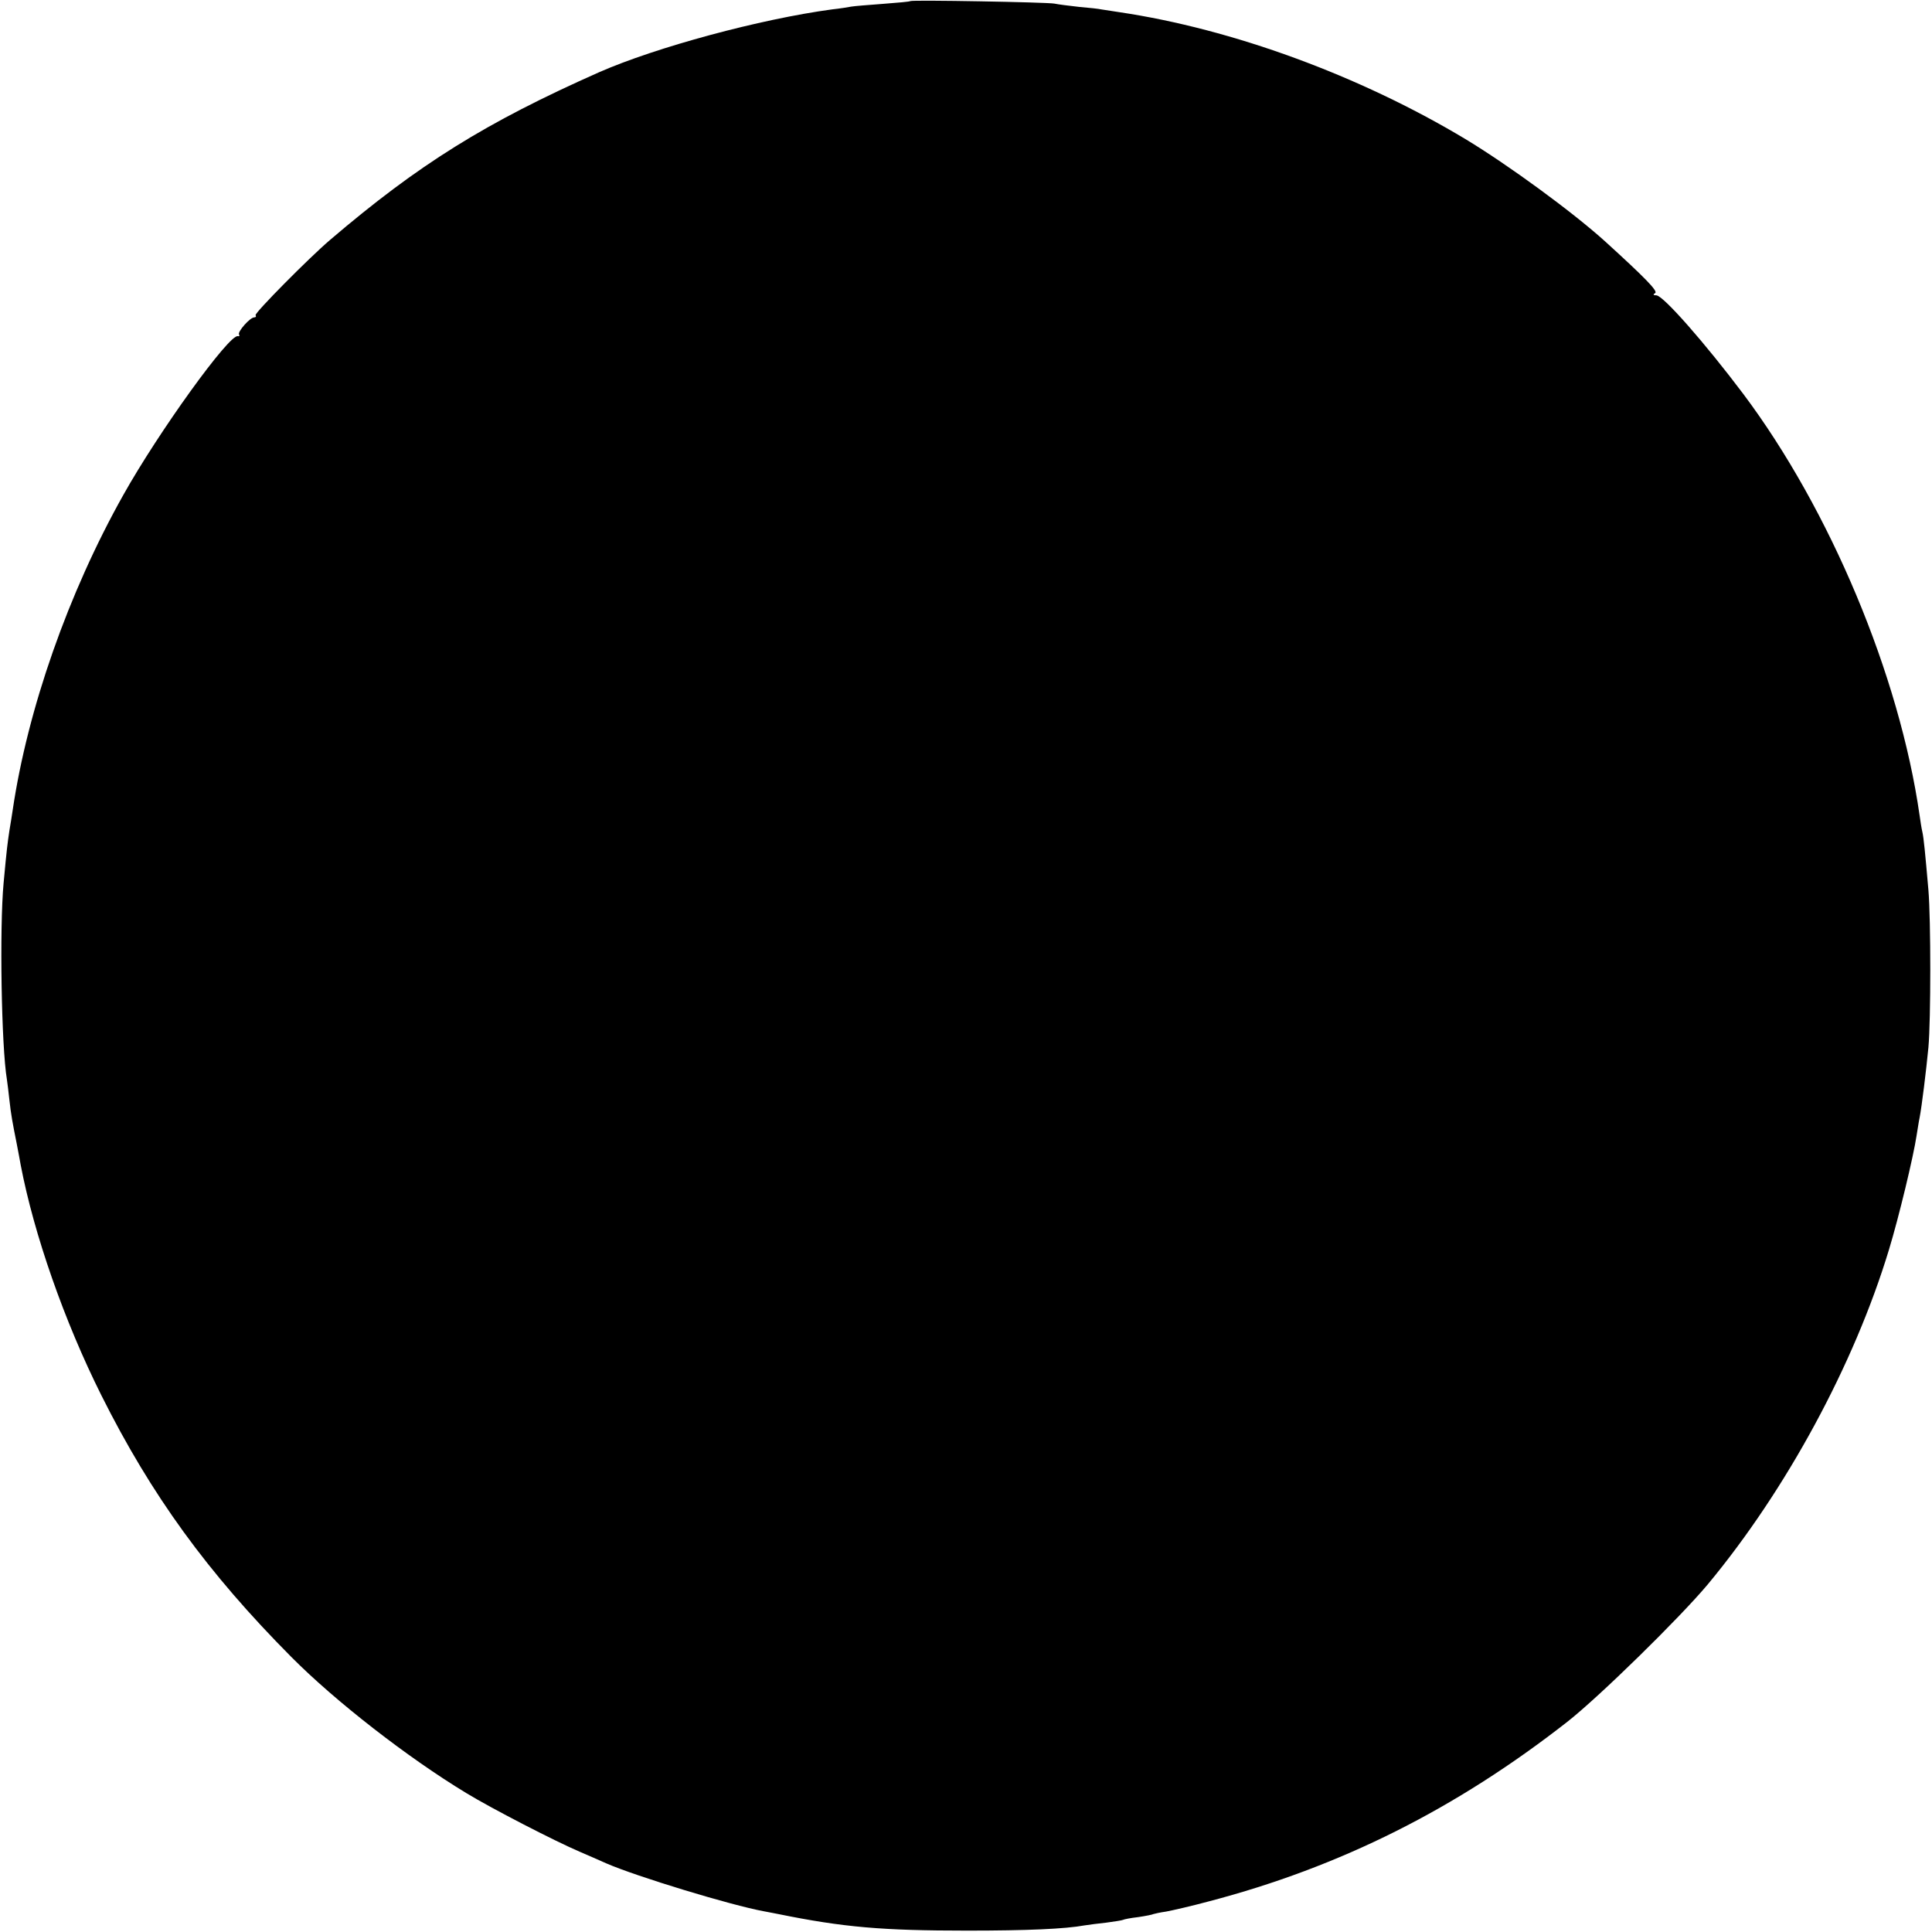 <?xml version="1.0" standalone="no"?>
<!DOCTYPE svg PUBLIC "-//W3C//DTD SVG 20010904//EN"
 "http://www.w3.org/TR/2001/REC-SVG-20010904/DTD/svg10.dtd">
<svg version="1.0" xmlns="http://www.w3.org/2000/svg"
 width="700pt" height="700pt" viewBox="0 0 700 700"
 preserveAspectRatio="xMidYMid meet">
<g transform="translate(0,700) scale(0.1,-0.1)"
fill="#000000" stroke="none">
<path d="M3298 6996 c-1 -2 -46 -6 -99 -10 -53 -4 -104 -8 -115 -10 -10 -2
-41 -7 -69 -10 -260 -35 -638 -137 -845 -228 -410 -182 -653 -333 -975 -608
-76 -65 -273 -264 -269 -272 3 -4 1 -8 -5 -8 -15 0 -61 -52 -55 -62 3 -5 1 -7
-4 -6 -31 9 -288 -348 -415 -575 -200 -356 -347 -777 -401 -1142 -2 -16 -8
-50 -12 -75 -7 -48 -9 -60 -21 -190 -15 -162 -8 -592 12 -711 2 -13 6 -46 9
-74 6 -54 11 -81 27 -161 5 -28 12 -61 14 -75 48 -251 158 -566 292 -834 181
-362 385 -643 689 -949 159 -160 421 -364 634 -493 92 -56 321 -174 410 -212
30 -13 74 -32 96 -42 110 -48 452 -152 572 -174 15 -3 38 -7 52 -10 236 -48
377 -60 685 -60 216 0 354 6 425 19 14 2 49 7 79 10 29 4 56 8 60 10 3 2 28 7
55 10 27 4 52 9 55 11 3 1 24 6 46 9 22 4 92 20 155 37 477 125 895 335 1298
650 115 90 408 377 510 499 284 342 530 796 656 1212 36 118 89 339 100 413 4
23 8 52 11 65 8 41 24 172 32 255 9 100 9 463 0 570 -12 138 -17 189 -22 211
-3 12 -7 39 -10 60 -73 508 -324 1107 -639 1527 -137 182 -290 357 -315 357
-11 0 -13 3 -4 8 11 7 -37 56 -181 187 -117 106 -352 278 -508 372 -382 229
-842 398 -1253 459 -27 4 -57 9 -65 10 -8 2 -44 6 -80 9 -36 4 -76 9 -90 12
-27 5 -516 14 -522 9z"/>
</g>
</svg>
